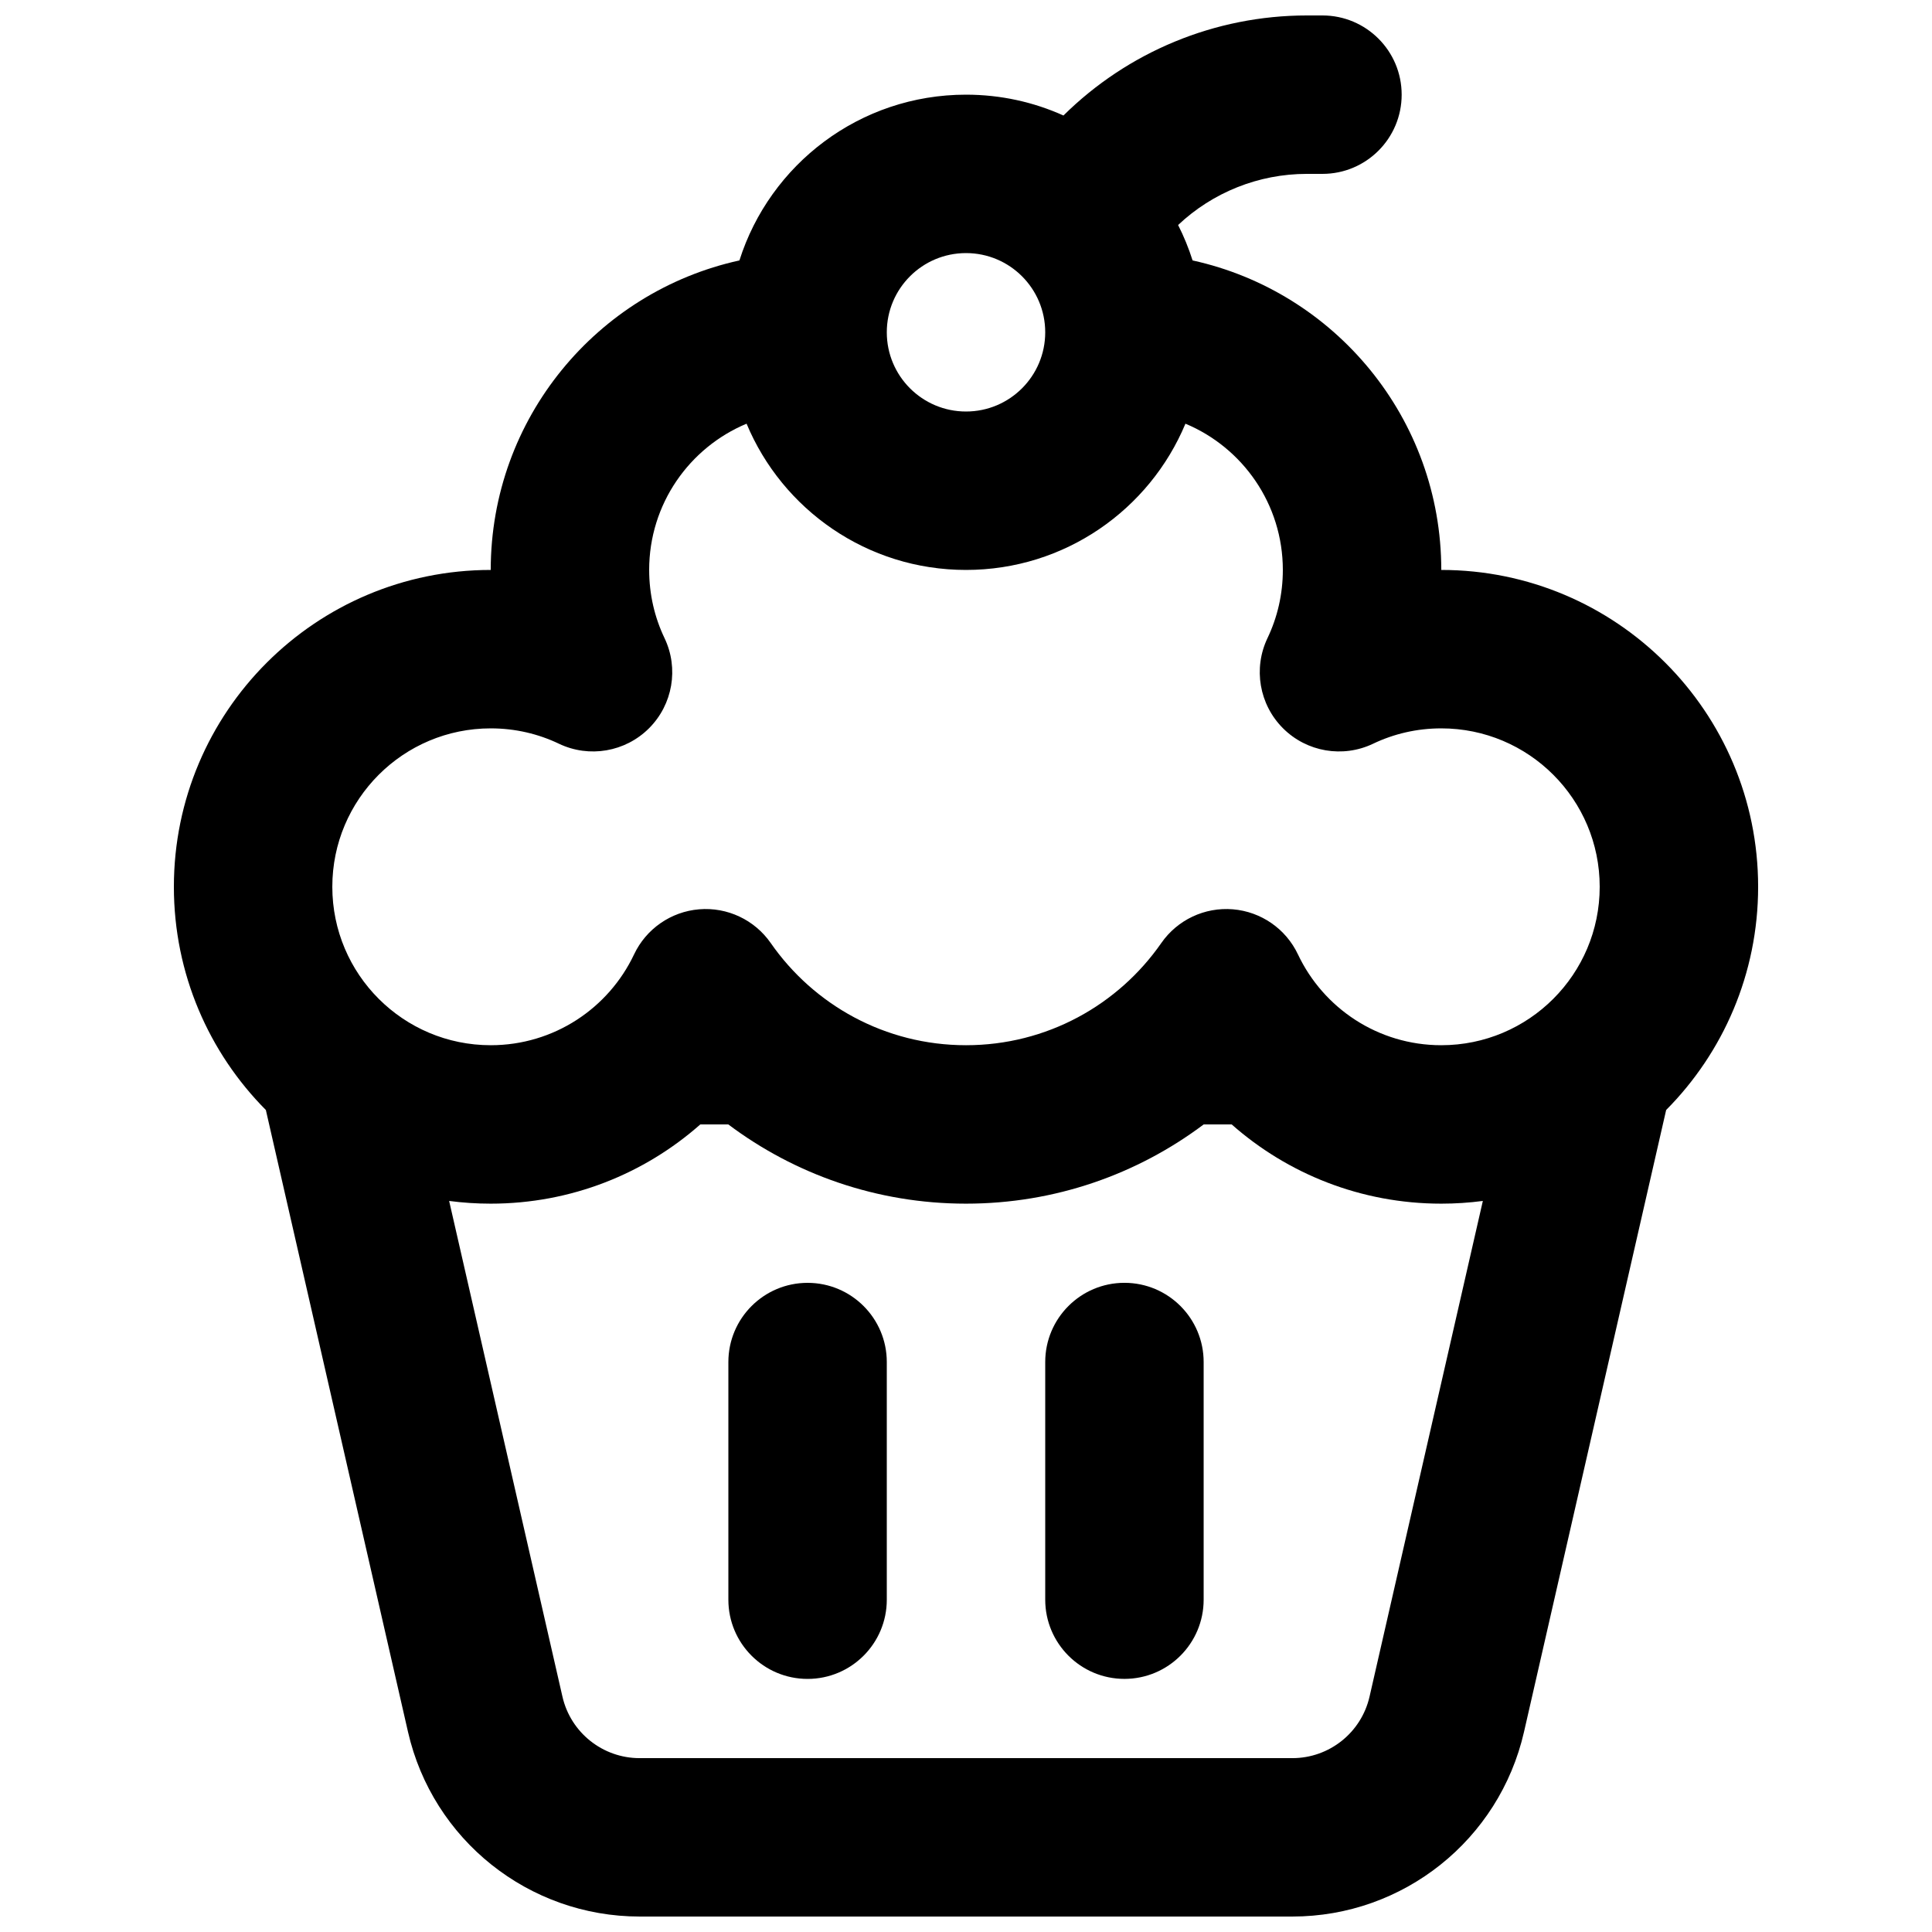 <?xml version="1.0" encoding="UTF-8"?>
<!-- Uploaded to: SVG Repo, www.svgrepo.com, Generator: SVG Repo Mixer Tools -->
<svg width="800px" height="800px" version="1.1" viewBox="144 144 512 512" xmlns="http://www.w3.org/2000/svg">
 <defs>
  <clipPath id="a">
   <path d="m190 148.09h420v503.81h-420z"/>
  </clipPath>
 </defs>
 <path d="m379.01 504.96v62.977c0 11.594-9.398 20.992-20.992 20.992s-20.992-9.398-20.992-20.992v-62.977c0-11.594 9.398-20.992 20.992-20.992s20.992 9.398 20.992 20.992z"/>
 <path d="m462.98 567.93v-62.977c0-11.594-9.398-20.992-20.992-20.992s-20.992 9.398-20.992 20.992v62.977c0 11.594 9.398 20.992 20.992 20.992s20.992-9.398 20.992-20.992z"/>
 <g clip-path="url(#a)">
  <path d="m456.21 203.63c9.125-8.609 21.293-13.551 34.117-13.551h4.137c11.598 0 20.992-9.398 20.992-20.992s-9.395-20.992-20.992-20.992h-4.137c-24.395 0-47.508 9.699-64.5 26.516-7.883-3.551-16.621-5.523-25.824-5.523-28.145 0-51.977 18.461-60.047 43.93-37.695 8.266-65.906 41.848-65.906 82.023-46.375 0-83.969 37.594-83.969 83.969 0 23.074 9.309 43.977 24.375 59.152l37.668 164.8c6.547 28.633 32.02 48.941 61.395 48.941h172.97c29.375 0 54.844-20.309 61.391-48.941l37.668-164.8c15.066-15.176 24.375-36.078 24.375-59.152 0-46.375-37.594-83.969-83.969-83.969 0-40.176-28.211-73.758-65.906-82.023-1.031-3.25-2.316-6.387-3.836-9.387zm-56.207 7.441c-11.594 0-20.992 9.398-20.992 20.992s9.398 20.992 20.992 20.992 20.992-9.398 20.992-20.992-9.398-20.992-20.992-20.992zm-83.969 83.969c0-17.457 10.652-32.426 25.816-38.758 9.488 22.758 31.953 38.758 58.152 38.758 26.195 0 48.66-16 58.152-38.758 15.16 6.332 25.812 21.301 25.812 38.758 0 6.508-1.465 12.617-4.066 18.062-3.832 8.027-2.191 17.598 4.102 23.891 6.289 6.289 15.863 7.934 23.891 4.098 5.445-2.602 11.551-4.066 18.059-4.066 23.191 0 41.984 18.797 41.984 41.984s-18.793 41.984-41.984 41.984c-16.742 0-31.238-9.801-37.984-24.07-3.203-6.773-9.773-11.324-17.238-11.949-7.465-0.621-14.699 2.789-18.973 8.938-11.414 16.41-30.34 27.082-51.754 27.082-21.418 0-40.344-10.672-51.754-27.082-4.277-6.148-11.508-9.559-18.977-8.938-7.465 0.625-14.035 5.176-17.238 11.949-6.746 14.27-21.242 24.07-37.984 24.07-23.188 0-41.984-18.797-41.984-41.984s18.797-41.984 41.984-41.984c6.508 0 12.617 1.465 18.062 4.066 8.027 3.836 17.598 2.191 23.891-4.098 6.289-6.293 7.934-15.863 4.098-23.891-2.602-5.445-4.066-11.555-4.066-18.062zm154.38 146.95c14.793 13.055 34.23 20.992 55.535 20.992 3.734 0 7.414-0.246 11.02-0.719l-30.023 131.35c-2.18 9.543-10.672 16.312-20.461 16.312h-172.97c-9.793 0-18.285-6.769-20.465-16.312l-30.023-131.35c3.606 0.473 7.285 0.719 11.02 0.719 21.309 0 40.746-7.938 55.535-20.992h7.434c17.535 13.168 39.344 20.992 62.984 20.992 23.637 0 45.445-7.824 62.98-20.992z" fill-rule="evenodd"/>
 </g>
</svg>
